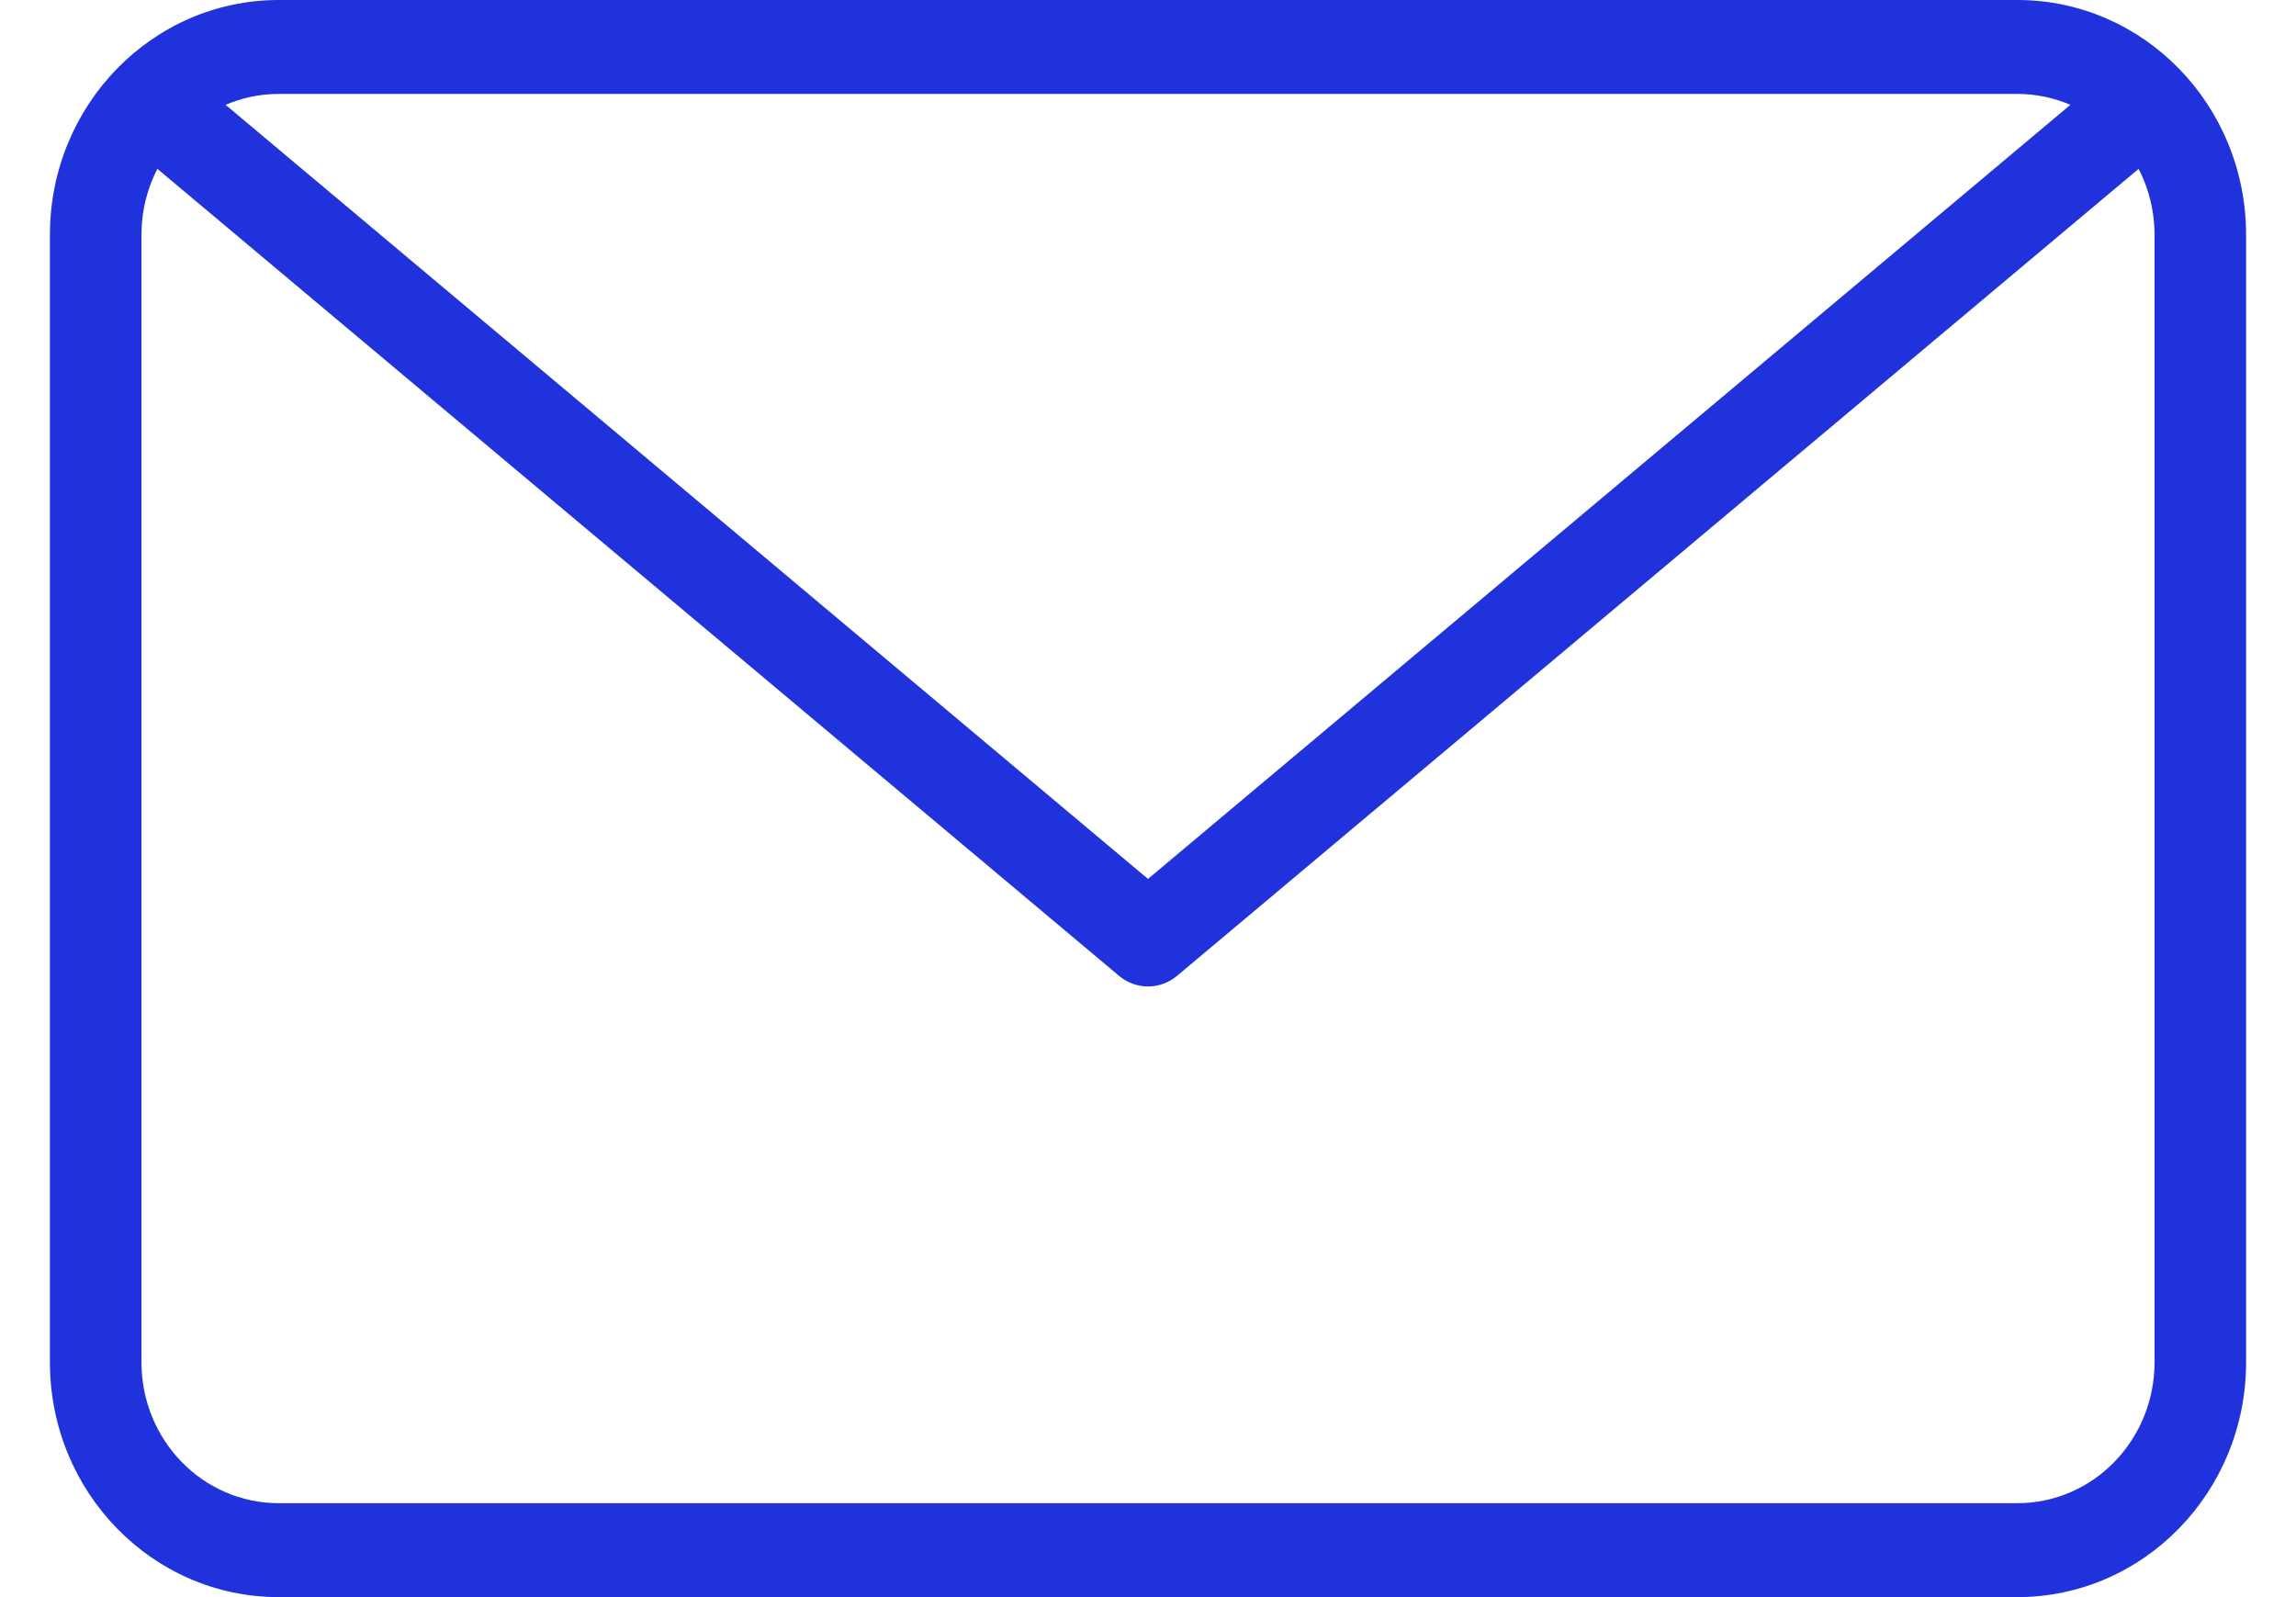 <?xml version="1.0" encoding="UTF-8"?>
<svg width="23px" height="16px" viewBox="0 0 23 16" version="1.1" xmlns="http://www.w3.org/2000/svg" xmlns:xlink="http://www.w3.org/1999/xlink">
    <!-- Generator: Sketch 62 (91390) - https://sketch.com -->
    <title>email</title>
    <desc>Created with Sketch.</desc>
    <g id="images-icons" stroke="none" stroke-width="1" fill="none" fill-rule="evenodd">
        <g id="Artboard-Copy" transform="translate(-183, -471)" fill="#2032DC" fill-rule="nonzero">
            <g id="email" transform="translate(183, 471)">
                <path d="M2.792,0.941 C2.032,0.941 1.417,1.573 1.417,2.353 L1.417,13.647 C1.417,14.427 2.032,15.059 2.792,15.059 L20.208,15.059 C20.968,15.059 21.583,14.427 21.583,13.647 L21.583,2.353 C21.583,1.573 20.968,0.941 20.208,0.941 L2.792,0.941 Z M2.792,0 L20.208,0 C21.474,0 22.5,1.053 22.5,2.353 L22.5,13.647 C22.5,14.947 21.474,16 20.208,16 L2.792,16 C1.526,16 0.5,14.947 0.5,13.647 L0.5,2.353 C0.5,1.053 1.526,0 2.792,0 Z M21.212,0.654 C21.409,0.502 21.687,0.536 21.843,0.732 C21.999,0.928 21.976,1.215 21.791,1.383 L11.791,9.776 C11.622,9.918 11.379,9.918 11.21,9.776 L1.209,1.383 C1.024,1.215 1.001,0.928 1.157,0.732 C1.313,0.536 1.591,0.502 1.788,0.654 L11.5,8.805 L21.212,0.654 Z" id="Shape"></path>
            </g>
        </g>
    </g>
</svg>
